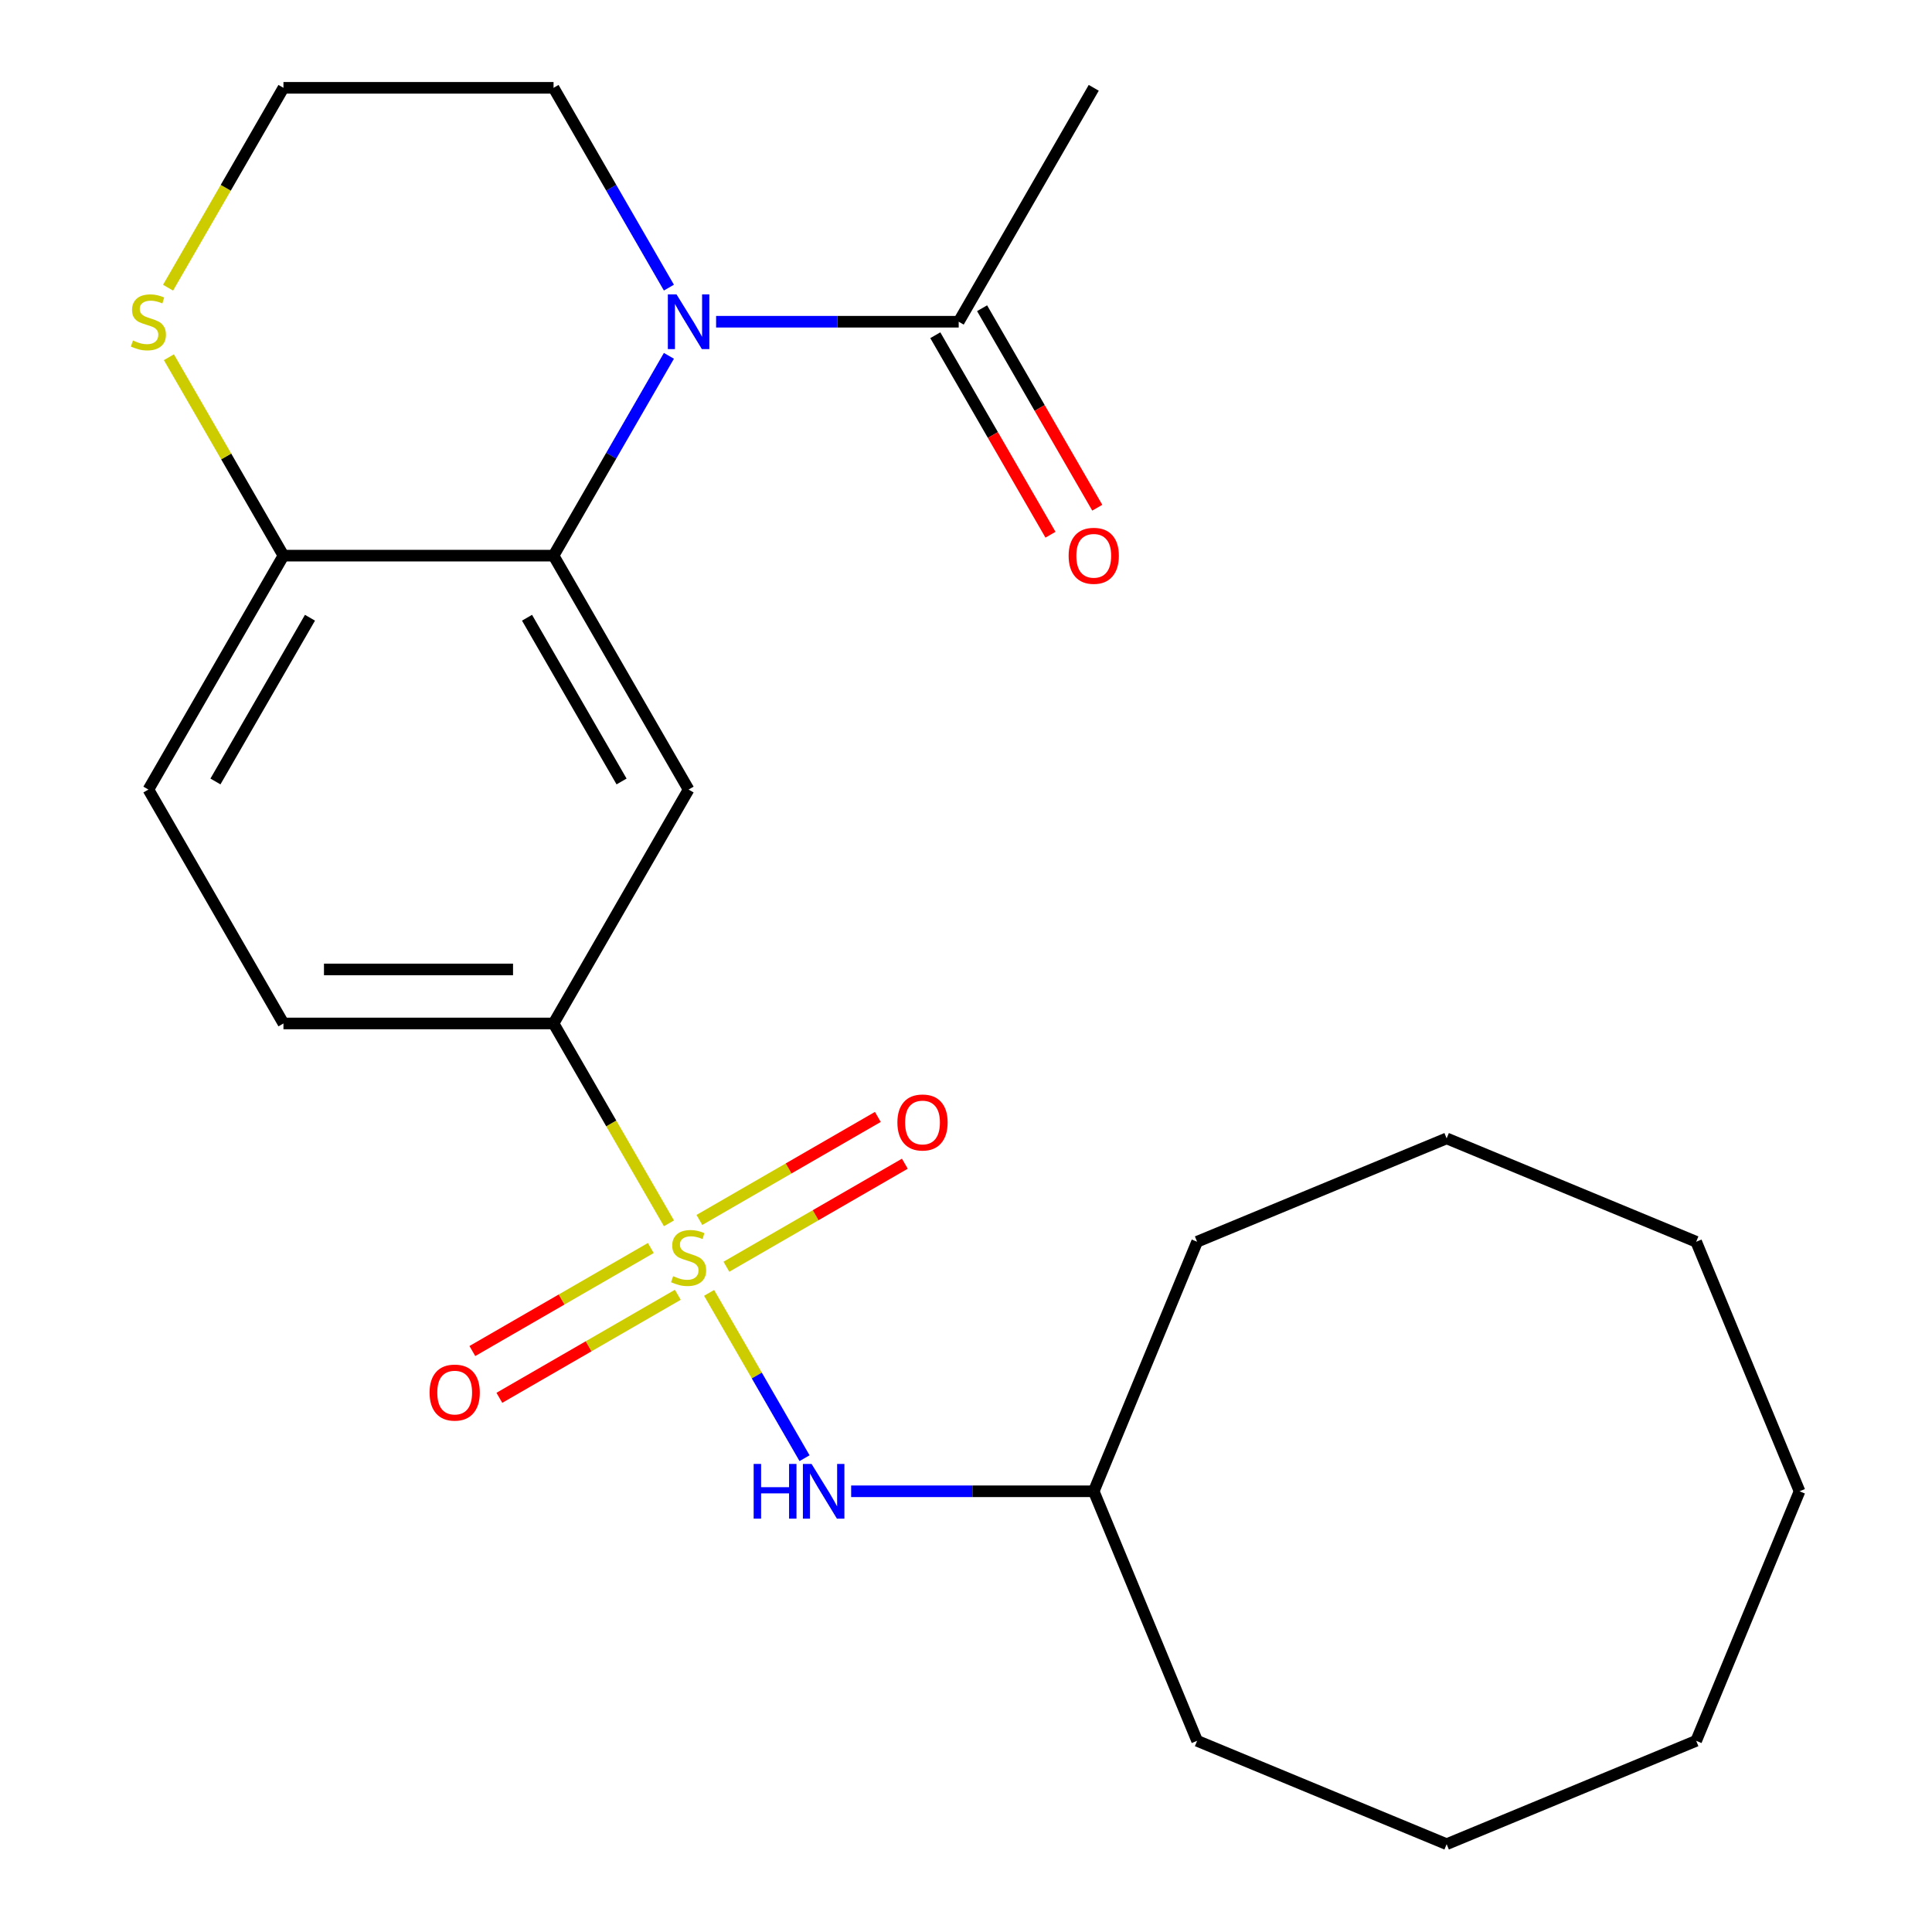 <?xml version='1.0' encoding='iso-8859-1'?>
<svg version='1.1' baseProfile='full'
              xmlns='http://www.w3.org/2000/svg'
                      xmlns:rdkit='http://www.rdkit.org/xml'
                      xmlns:xlink='http://www.w3.org/1999/xlink'
                  xml:space='preserve'
width='1000px' height='1000px' viewBox='0 0 1000 1000'>
<!-- END OF HEADER -->
<rect style='opacity:1.0;fill:#FFFFFF;stroke:none' width='1000' height='1000' x='0' y='0'> </rect>
<path class='bond-3' d='M 346.248,633.199 L 316.382,581.47' style='fill:none;fill-rule:evenodd;stroke:#CCCC00;stroke-width:6px;stroke-linecap:butt;stroke-linejoin:miter;stroke-opacity:1' />
<path class='bond-3' d='M 316.382,581.47 L 286.517,529.742' style='fill:none;fill-rule:evenodd;stroke:#000000;stroke-width:6px;stroke-linecap:butt;stroke-linejoin:miter;stroke-opacity:1' />
<path class='bond-4' d='M 367.027,669.189 L 391.729,711.975' style='fill:none;fill-rule:evenodd;stroke:#CCCC00;stroke-width:6px;stroke-linecap:butt;stroke-linejoin:miter;stroke-opacity:1' />
<path class='bond-4' d='M 391.729,711.975 L 416.432,754.761' style='fill:none;fill-rule:evenodd;stroke:#0000FF;stroke-width:6px;stroke-linecap:butt;stroke-linejoin:miter;stroke-opacity:1' />
<path class='bond-7' d='M 336.853,645.967 L 290.67,672.63' style='fill:none;fill-rule:evenodd;stroke:#CCCC00;stroke-width:6px;stroke-linecap:butt;stroke-linejoin:miter;stroke-opacity:1' />
<path class='bond-7' d='M 290.67,672.63 L 244.488,699.294' style='fill:none;fill-rule:evenodd;stroke:#FF0000;stroke-width:6px;stroke-linecap:butt;stroke-linejoin:miter;stroke-opacity:1' />
<path class='bond-7' d='M 350.833,670.181 L 304.651,696.845' style='fill:none;fill-rule:evenodd;stroke:#CCCC00;stroke-width:6px;stroke-linecap:butt;stroke-linejoin:miter;stroke-opacity:1' />
<path class='bond-7' d='M 304.651,696.845 L 258.468,723.508' style='fill:none;fill-rule:evenodd;stroke:#FF0000;stroke-width:6px;stroke-linecap:butt;stroke-linejoin:miter;stroke-opacity:1' />
<path class='bond-8' d='M 375.983,655.661 L 422.165,628.997' style='fill:none;fill-rule:evenodd;stroke:#CCCC00;stroke-width:6px;stroke-linecap:butt;stroke-linejoin:miter;stroke-opacity:1' />
<path class='bond-8' d='M 422.165,628.997 L 468.348,602.334' style='fill:none;fill-rule:evenodd;stroke:#FF0000;stroke-width:6px;stroke-linecap:butt;stroke-linejoin:miter;stroke-opacity:1' />
<path class='bond-8' d='M 362.003,631.446 L 408.185,604.783' style='fill:none;fill-rule:evenodd;stroke:#CCCC00;stroke-width:6px;stroke-linecap:butt;stroke-linejoin:miter;stroke-opacity:1' />
<path class='bond-8' d='M 408.185,604.783 L 454.368,578.12' style='fill:none;fill-rule:evenodd;stroke:#FF0000;stroke-width:6px;stroke-linecap:butt;stroke-linejoin:miter;stroke-opacity:1' />
<path class='bond-0' d='M 346.225,184.181 L 316.371,235.89' style='fill:none;fill-rule:evenodd;stroke:#0000FF;stroke-width:6px;stroke-linecap:butt;stroke-linejoin:miter;stroke-opacity:1' />
<path class='bond-0' d='M 316.371,235.89 L 286.517,287.598' style='fill:none;fill-rule:evenodd;stroke:#000000;stroke-width:6px;stroke-linecap:butt;stroke-linejoin:miter;stroke-opacity:1' />
<path class='bond-5' d='M 370.653,166.526 L 433.436,166.526' style='fill:none;fill-rule:evenodd;stroke:#0000FF;stroke-width:6px;stroke-linecap:butt;stroke-linejoin:miter;stroke-opacity:1' />
<path class='bond-5' d='M 433.436,166.526 L 496.22,166.526' style='fill:none;fill-rule:evenodd;stroke:#000000;stroke-width:6px;stroke-linecap:butt;stroke-linejoin:miter;stroke-opacity:1' />
<path class='bond-13' d='M 346.225,148.871 L 316.371,97.163' style='fill:none;fill-rule:evenodd;stroke:#0000FF;stroke-width:6px;stroke-linecap:butt;stroke-linejoin:miter;stroke-opacity:1' />
<path class='bond-13' d='M 316.371,97.163 L 286.517,45.455' style='fill:none;fill-rule:evenodd;stroke:#000000;stroke-width:6px;stroke-linecap:butt;stroke-linejoin:miter;stroke-opacity:1' />
<path class='bond-1' d='M 286.517,287.598 L 356.418,408.67' style='fill:none;fill-rule:evenodd;stroke:#000000;stroke-width:6px;stroke-linecap:butt;stroke-linejoin:miter;stroke-opacity:1' />
<path class='bond-1' d='M 272.788,319.739 L 321.718,404.49' style='fill:none;fill-rule:evenodd;stroke:#000000;stroke-width:6px;stroke-linecap:butt;stroke-linejoin:miter;stroke-opacity:1' />
<path class='bond-24' d='M 286.517,287.598 L 146.715,287.598' style='fill:none;fill-rule:evenodd;stroke:#000000;stroke-width:6px;stroke-linecap:butt;stroke-linejoin:miter;stroke-opacity:1' />
<path class='bond-2' d='M 356.418,408.67 L 286.517,529.742' style='fill:none;fill-rule:evenodd;stroke:#000000;stroke-width:6px;stroke-linecap:butt;stroke-linejoin:miter;stroke-opacity:1' />
<path class='bond-11' d='M 286.517,529.742 L 146.715,529.742' style='fill:none;fill-rule:evenodd;stroke:#000000;stroke-width:6px;stroke-linecap:butt;stroke-linejoin:miter;stroke-opacity:1' />
<path class='bond-11' d='M 265.547,501.782 L 167.686,501.782' style='fill:none;fill-rule:evenodd;stroke:#000000;stroke-width:6px;stroke-linecap:butt;stroke-linejoin:miter;stroke-opacity:1' />
<path class='bond-15' d='M 440.554,771.886 L 503.337,771.886' style='fill:none;fill-rule:evenodd;stroke:#0000FF;stroke-width:6px;stroke-linecap:butt;stroke-linejoin:miter;stroke-opacity:1' />
<path class='bond-15' d='M 503.337,771.886 L 566.121,771.886' style='fill:none;fill-rule:evenodd;stroke:#000000;stroke-width:6px;stroke-linecap:butt;stroke-linejoin:miter;stroke-opacity:1' />
<path class='bond-10' d='M 484.112,173.516 L 513.92,225.145' style='fill:none;fill-rule:evenodd;stroke:#000000;stroke-width:6px;stroke-linecap:butt;stroke-linejoin:miter;stroke-opacity:1' />
<path class='bond-10' d='M 513.92,225.145 L 543.728,276.773' style='fill:none;fill-rule:evenodd;stroke:#FF0000;stroke-width:6px;stroke-linecap:butt;stroke-linejoin:miter;stroke-opacity:1' />
<path class='bond-10' d='M 508.327,159.536 L 538.135,211.165' style='fill:none;fill-rule:evenodd;stroke:#000000;stroke-width:6px;stroke-linecap:butt;stroke-linejoin:miter;stroke-opacity:1' />
<path class='bond-10' d='M 538.135,211.165 L 567.942,262.793' style='fill:none;fill-rule:evenodd;stroke:#FF0000;stroke-width:6px;stroke-linecap:butt;stroke-linejoin:miter;stroke-opacity:1' />
<path class='bond-16' d='M 496.22,166.526 L 566.121,45.455' style='fill:none;fill-rule:evenodd;stroke:#000000;stroke-width:6px;stroke-linecap:butt;stroke-linejoin:miter;stroke-opacity:1' />
<path class='bond-6' d='M 146.715,287.598 L 76.814,408.67' style='fill:none;fill-rule:evenodd;stroke:#000000;stroke-width:6px;stroke-linecap:butt;stroke-linejoin:miter;stroke-opacity:1' />
<path class='bond-6' d='M 160.445,319.739 L 111.514,404.49' style='fill:none;fill-rule:evenodd;stroke:#000000;stroke-width:6px;stroke-linecap:butt;stroke-linejoin:miter;stroke-opacity:1' />
<path class='bond-9' d='M 146.715,287.598 L 117.069,236.25' style='fill:none;fill-rule:evenodd;stroke:#000000;stroke-width:6px;stroke-linecap:butt;stroke-linejoin:miter;stroke-opacity:1' />
<path class='bond-9' d='M 117.069,236.25 L 87.423,184.901' style='fill:none;fill-rule:evenodd;stroke:#CCCC00;stroke-width:6px;stroke-linecap:butt;stroke-linejoin:miter;stroke-opacity:1' />
<path class='bond-14' d='M 86.984,148.911 L 116.85,97.183' style='fill:none;fill-rule:evenodd;stroke:#CCCC00;stroke-width:6px;stroke-linecap:butt;stroke-linejoin:miter;stroke-opacity:1' />
<path class='bond-14' d='M 116.85,97.183 L 146.715,45.455' style='fill:none;fill-rule:evenodd;stroke:#000000;stroke-width:6px;stroke-linecap:butt;stroke-linejoin:miter;stroke-opacity:1' />
<path class='bond-12' d='M 146.715,529.742 L 76.814,408.67' style='fill:none;fill-rule:evenodd;stroke:#000000;stroke-width:6px;stroke-linecap:butt;stroke-linejoin:miter;stroke-opacity:1' />
<path class='bond-26' d='M 286.517,45.455 L 146.715,45.455' style='fill:none;fill-rule:evenodd;stroke:#000000;stroke-width:6px;stroke-linecap:butt;stroke-linejoin:miter;stroke-opacity:1' />
<path class='bond-17' d='M 566.121,771.886 L 619.62,901.046' style='fill:none;fill-rule:evenodd;stroke:#000000;stroke-width:6px;stroke-linecap:butt;stroke-linejoin:miter;stroke-opacity:1' />
<path class='bond-18' d='M 566.121,771.886 L 619.62,642.726' style='fill:none;fill-rule:evenodd;stroke:#000000;stroke-width:6px;stroke-linecap:butt;stroke-linejoin:miter;stroke-opacity:1' />
<path class='bond-19' d='M 619.62,901.046 L 748.78,954.545' style='fill:none;fill-rule:evenodd;stroke:#000000;stroke-width:6px;stroke-linecap:butt;stroke-linejoin:miter;stroke-opacity:1' />
<path class='bond-20' d='M 619.62,642.726 L 748.78,589.226' style='fill:none;fill-rule:evenodd;stroke:#000000;stroke-width:6px;stroke-linecap:butt;stroke-linejoin:miter;stroke-opacity:1' />
<path class='bond-21' d='M 748.78,954.545 L 877.94,901.046' style='fill:none;fill-rule:evenodd;stroke:#000000;stroke-width:6px;stroke-linecap:butt;stroke-linejoin:miter;stroke-opacity:1' />
<path class='bond-22' d='M 748.78,589.226 L 877.94,642.726' style='fill:none;fill-rule:evenodd;stroke:#000000;stroke-width:6px;stroke-linecap:butt;stroke-linejoin:miter;stroke-opacity:1' />
<path class='bond-25' d='M 877.94,901.046 L 931.44,771.886' style='fill:none;fill-rule:evenodd;stroke:#000000;stroke-width:6px;stroke-linecap:butt;stroke-linejoin:miter;stroke-opacity:1' />
<path class='bond-23' d='M 877.94,642.726 L 931.44,771.886' style='fill:none;fill-rule:evenodd;stroke:#000000;stroke-width:6px;stroke-linecap:butt;stroke-linejoin:miter;stroke-opacity:1' />
<path  class='atom-0' d='M 348.418 660.534
Q 348.738 660.654, 350.058 661.214
Q 351.378 661.774, 352.818 662.134
Q 354.298 662.454, 355.738 662.454
Q 358.418 662.454, 359.978 661.174
Q 361.538 659.854, 361.538 657.574
Q 361.538 656.014, 360.738 655.054
Q 359.978 654.094, 358.778 653.574
Q 357.578 653.054, 355.578 652.454
Q 353.058 651.694, 351.538 650.974
Q 350.058 650.254, 348.978 648.734
Q 347.938 647.214, 347.938 644.654
Q 347.938 641.094, 350.338 638.894
Q 352.778 636.694, 357.578 636.694
Q 360.858 636.694, 364.578 638.254
L 363.658 641.334
Q 360.258 639.934, 357.698 639.934
Q 354.938 639.934, 353.418 641.094
Q 351.898 642.214, 351.938 644.174
Q 351.938 645.694, 352.698 646.614
Q 353.498 647.534, 354.618 648.054
Q 355.778 648.574, 357.698 649.174
Q 360.258 649.974, 361.778 650.774
Q 363.298 651.574, 364.378 653.214
Q 365.498 654.814, 365.498 657.574
Q 365.498 661.494, 362.858 663.614
Q 360.258 665.694, 355.898 665.694
Q 353.378 665.694, 351.458 665.134
Q 349.578 664.614, 347.338 663.694
L 348.418 660.534
' fill='#CCCC00'/>
<path  class='atom-1' d='M 350.158 152.366
L 359.438 167.366
Q 360.358 168.846, 361.838 171.526
Q 363.318 174.206, 363.398 174.366
L 363.398 152.366
L 367.158 152.366
L 367.158 180.686
L 363.278 180.686
L 353.318 164.286
Q 352.158 162.366, 350.918 160.166
Q 349.718 157.966, 349.358 157.286
L 349.358 180.686
L 345.678 180.686
L 345.678 152.366
L 350.158 152.366
' fill='#0000FF'/>
<path  class='atom-5' d='M 390.099 757.726
L 393.939 757.726
L 393.939 769.766
L 408.419 769.766
L 408.419 757.726
L 412.259 757.726
L 412.259 786.046
L 408.419 786.046
L 408.419 772.966
L 393.939 772.966
L 393.939 786.046
L 390.099 786.046
L 390.099 757.726
' fill='#0000FF'/>
<path  class='atom-5' d='M 420.059 757.726
L 429.339 772.726
Q 430.259 774.206, 431.739 776.886
Q 433.219 779.566, 433.299 779.726
L 433.299 757.726
L 437.059 757.726
L 437.059 786.046
L 433.179 786.046
L 423.219 769.646
Q 422.059 767.726, 420.819 765.526
Q 419.619 763.326, 419.259 762.646
L 419.259 786.046
L 415.579 786.046
L 415.579 757.726
L 420.059 757.726
' fill='#0000FF'/>
<path  class='atom-8' d='M 222.346 720.795
Q 222.346 713.995, 225.706 710.195
Q 229.066 706.395, 235.346 706.395
Q 241.626 706.395, 244.986 710.195
Q 248.346 713.995, 248.346 720.795
Q 248.346 727.675, 244.946 731.595
Q 241.546 735.475, 235.346 735.475
Q 229.106 735.475, 225.706 731.595
Q 222.346 727.715, 222.346 720.795
M 235.346 732.275
Q 239.666 732.275, 241.986 729.395
Q 244.346 726.475, 244.346 720.795
Q 244.346 715.235, 241.986 712.435
Q 239.666 709.595, 235.346 709.595
Q 231.026 709.595, 228.666 712.395
Q 226.346 715.195, 226.346 720.795
Q 226.346 726.515, 228.666 729.395
Q 231.026 732.275, 235.346 732.275
' fill='#FF0000'/>
<path  class='atom-9' d='M 464.49 580.993
Q 464.49 574.193, 467.85 570.393
Q 471.21 566.593, 477.49 566.593
Q 483.77 566.593, 487.13 570.393
Q 490.49 574.193, 490.49 580.993
Q 490.49 587.873, 487.09 591.793
Q 483.69 595.673, 477.49 595.673
Q 471.25 595.673, 467.85 591.793
Q 464.49 587.913, 464.49 580.993
M 477.49 592.473
Q 481.81 592.473, 484.13 589.593
Q 486.49 586.673, 486.49 580.993
Q 486.49 575.433, 484.13 572.633
Q 481.81 569.793, 477.49 569.793
Q 473.17 569.793, 470.81 572.593
Q 468.49 575.393, 468.49 580.993
Q 468.49 586.713, 470.81 589.593
Q 473.17 592.473, 477.49 592.473
' fill='#FF0000'/>
<path  class='atom-10' d='M 68.814 176.246
Q 69.135 176.366, 70.454 176.926
Q 71.775 177.486, 73.215 177.846
Q 74.695 178.166, 76.135 178.166
Q 78.814 178.166, 80.374 176.886
Q 81.934 175.566, 81.934 173.286
Q 81.934 171.726, 81.135 170.766
Q 80.374 169.806, 79.174 169.286
Q 77.975 168.766, 75.975 168.166
Q 73.454 167.406, 71.934 166.686
Q 70.454 165.966, 69.374 164.446
Q 68.335 162.926, 68.335 160.366
Q 68.335 156.806, 70.734 154.606
Q 73.174 152.406, 77.975 152.406
Q 81.254 152.406, 84.975 153.966
L 84.055 157.046
Q 80.654 155.646, 78.094 155.646
Q 75.335 155.646, 73.814 156.806
Q 72.294 157.926, 72.335 159.886
Q 72.335 161.406, 73.094 162.326
Q 73.894 163.246, 75.014 163.766
Q 76.174 164.286, 78.094 164.886
Q 80.654 165.686, 82.174 166.486
Q 83.695 167.286, 84.775 168.926
Q 85.894 170.526, 85.894 173.286
Q 85.894 177.206, 83.254 179.326
Q 80.654 181.406, 76.294 181.406
Q 73.775 181.406, 71.855 180.846
Q 69.975 180.326, 67.734 179.406
L 68.814 176.246
' fill='#CCCC00'/>
<path  class='atom-11' d='M 553.121 287.678
Q 553.121 280.878, 556.481 277.078
Q 559.841 273.278, 566.121 273.278
Q 572.401 273.278, 575.761 277.078
Q 579.121 280.878, 579.121 287.678
Q 579.121 294.558, 575.721 298.478
Q 572.321 302.358, 566.121 302.358
Q 559.881 302.358, 556.481 298.478
Q 553.121 294.598, 553.121 287.678
M 566.121 299.158
Q 570.441 299.158, 572.761 296.278
Q 575.121 293.358, 575.121 287.678
Q 575.121 282.118, 572.761 279.318
Q 570.441 276.478, 566.121 276.478
Q 561.801 276.478, 559.441 279.278
Q 557.121 282.078, 557.121 287.678
Q 557.121 293.398, 559.441 296.278
Q 561.801 299.158, 566.121 299.158
' fill='#FF0000'/>
</svg>
